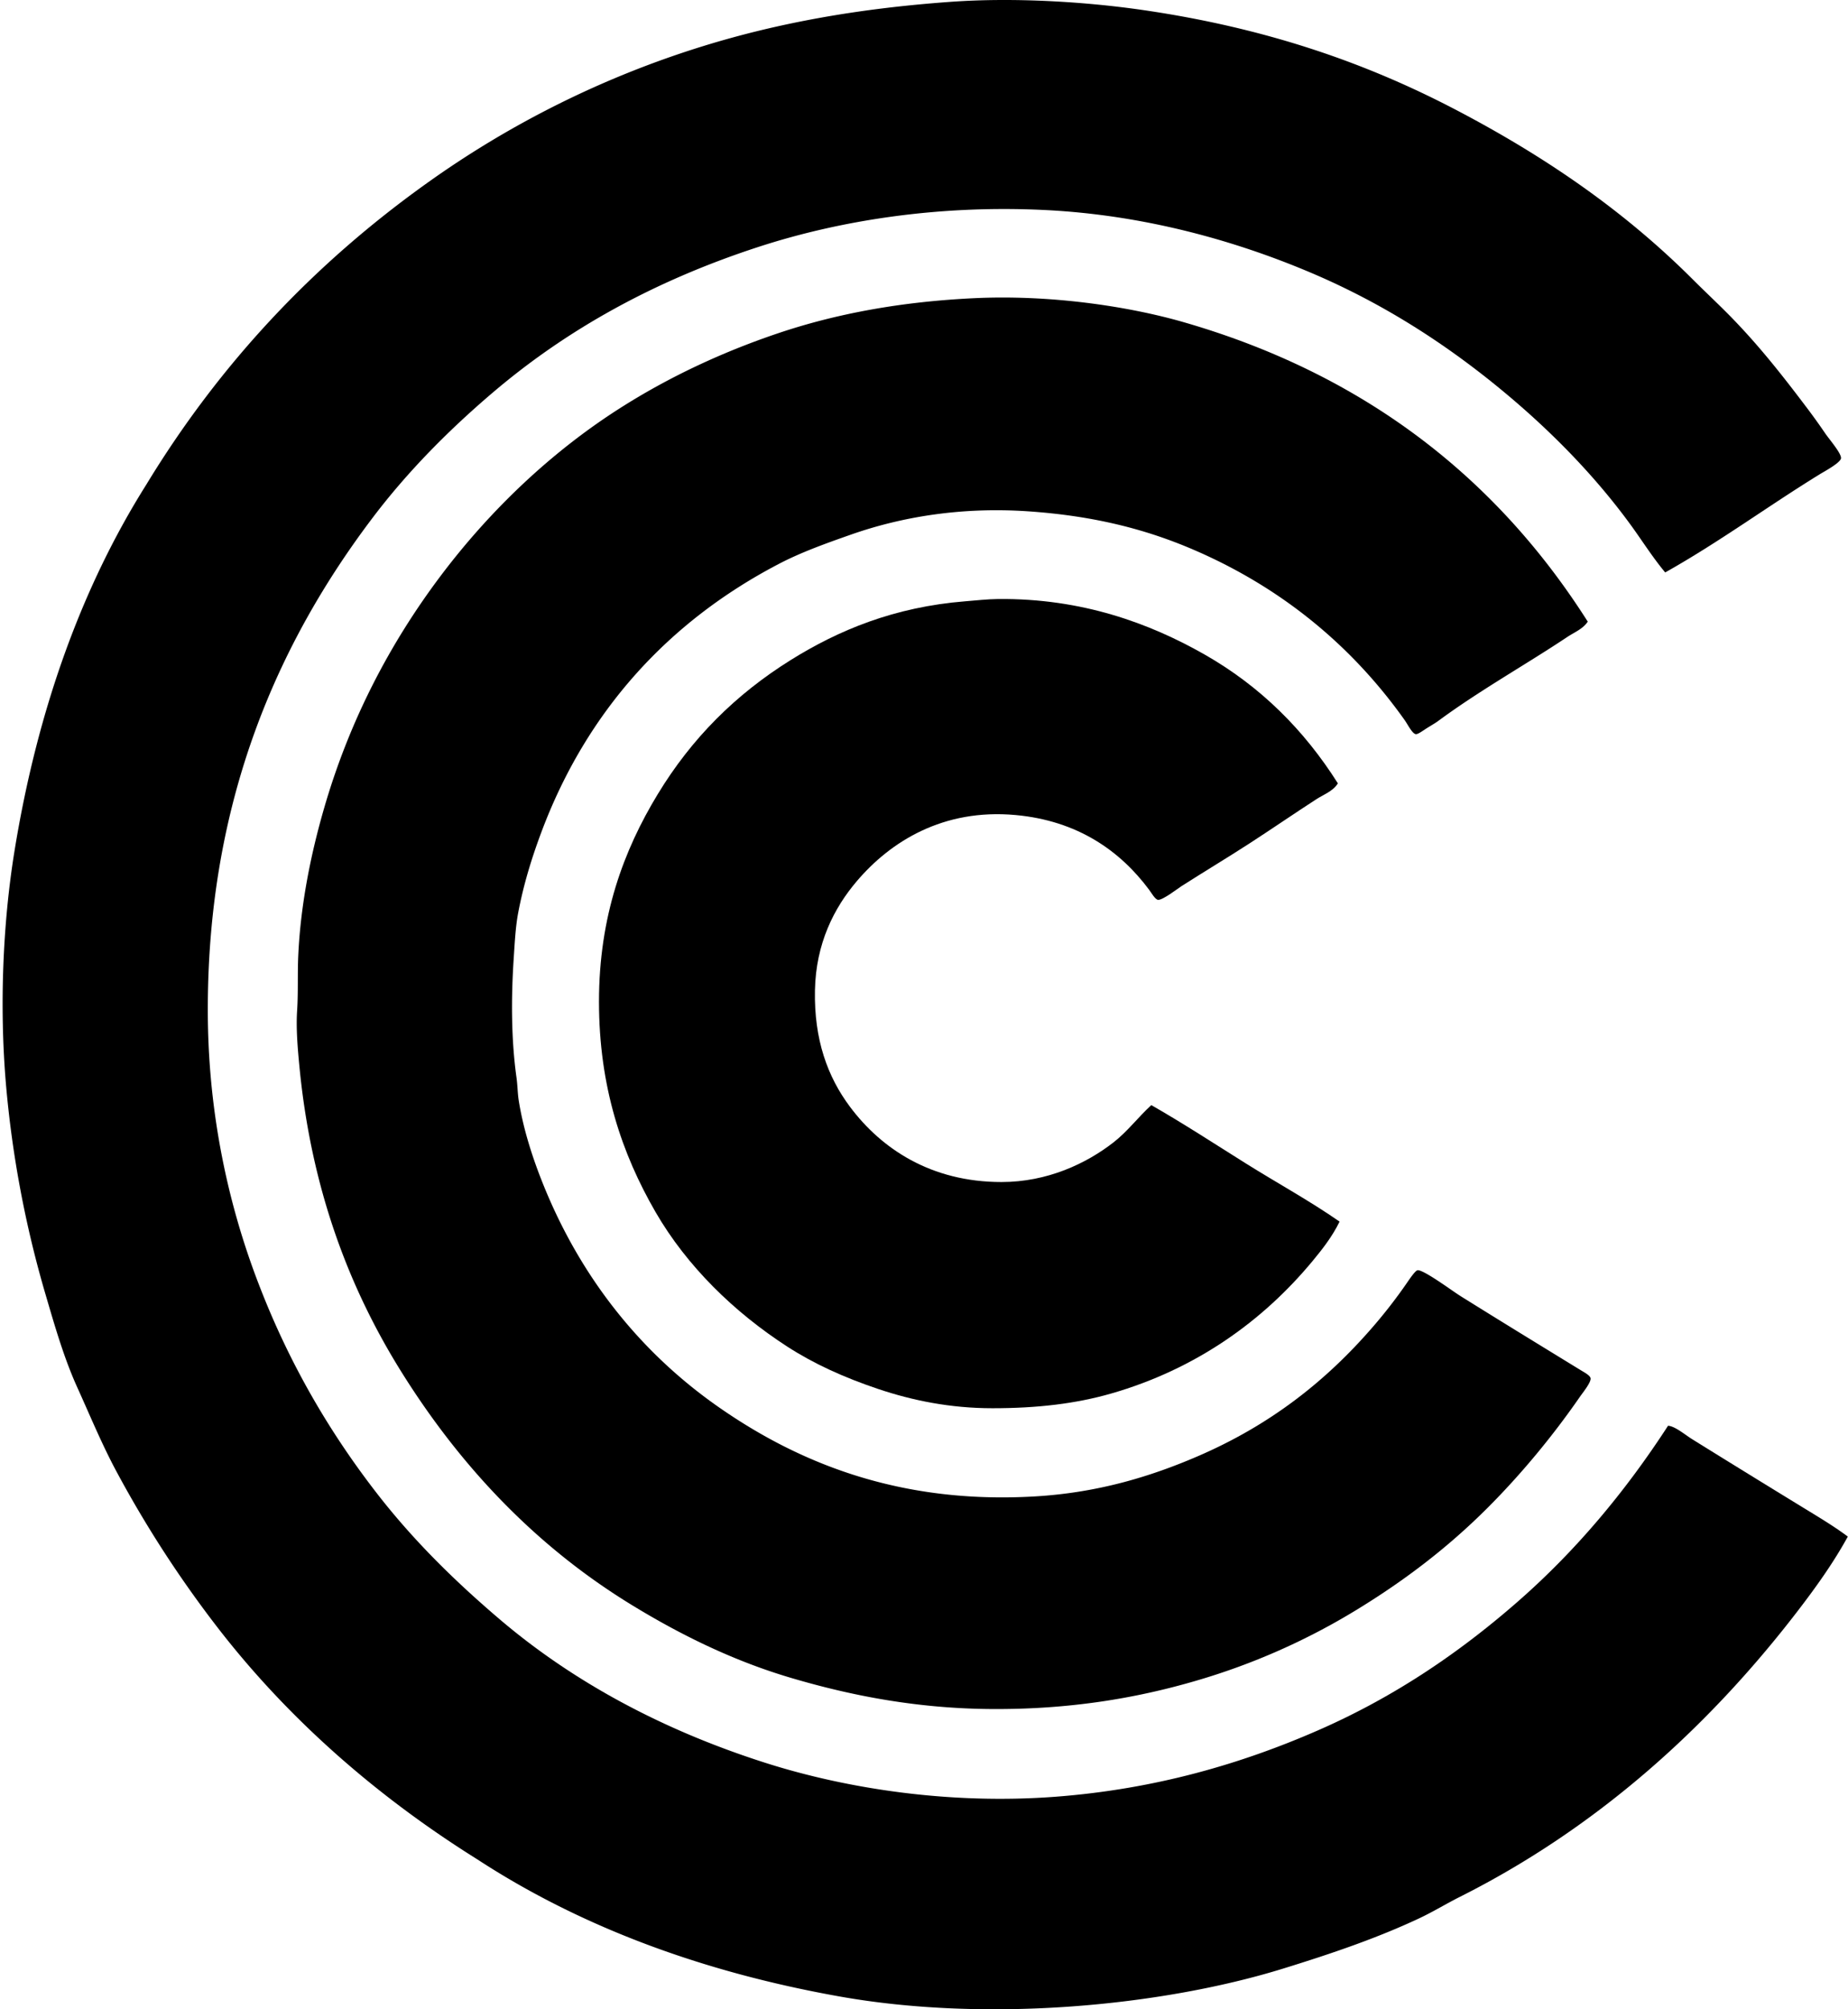 <svg xmlns="http://www.w3.org/2000/svg" width="184" height="200" fill="none" viewBox="0 0 184 200">
  <path fill="#000" fill-rule="evenodd" d="M165.8 56.98c-1.259-1.504-2.295-3.166-3.434-4.728-3.387-4.65-7.484-8.878-11.875-12.608-5.877-4.99-12.457-9.328-20.095-12.551-7.397-3.122-16.468-5.717-26.455-6.192-10.481-.502-20.288 1.012-28.538 3.714C65.149 27.97 56.475 32.766 49.06 39.08c-4.374 3.724-8.488 7.865-11.988 12.497-9.247 12.233-16.379 27.88-16.38 48.857a75.756 75.756 0 0 0 5.123 27.524c3.07 7.956 7.117 14.786 11.82 20.826 3.568 4.58 7.66 8.6 12.102 12.384 7.305 6.22 16.19 11.02 26.455 14.296 8.225 2.625 18.537 4.17 28.931 3.377 9.978-.761 18.546-3.306 26.062-6.586 7.598-3.315 14.056-7.705 19.87-12.777 5.8-5.06 10.737-10.952 15.028-17.561.698.042 1.677.889 2.421 1.35 3.75 2.331 7.43 4.595 11.144 6.867 1.484.909 2.964 1.792 4.334 2.814-1.44 2.626-3.199 5.075-5.009 7.43-8.9 11.582-19.962 21.566-33.604 28.425-1.371.688-2.674 1.491-4.053 2.139-4.212 1.978-8.714 3.511-13.566 5.01-12.059 3.724-29.432 5.407-44.242 2.757-14.06-2.515-26.016-7.135-35.967-13.622-10.045-6.278-19.008-14.094-26.174-23.472a112.438 112.438 0 0 1-9.738-15.085c-1.46-2.708-2.631-5.555-3.94-8.443-1.306-2.883-2.216-6.035-3.152-9.231a106.917 106.917 0 0 1-3.94-20.881c-.671-7.802-.311-16.12.843-23.246 2.3-14.2 6.782-26.416 13.116-36.474C21.873 36.21 31.216 26.3 42.475 18.254a96.023 96.023 0 0 1 27.58-13.678c7.46-2.3 15.365-3.726 24.54-4.39 6.365-.462 13.56-.019 19.42.844 11.944 1.76 21.828 5.144 30.845 9.85 8.9 4.645 16.816 10.062 23.697 16.944 1.355 1.354 2.766 2.654 4.109 4.052 2.676 2.784 4.907 5.622 7.373 8.894a64.644 64.644 0 0 1 1.69 2.364c.427.624 1.614 1.983 1.574 2.476-.033.45-1.693 1.337-2.081 1.576-5.26 3.237-9.975 6.73-15.422 9.794Z" clip-rule="evenodd"/>
  <path fill="#000" fill-rule="evenodd" d="M158.088 61.876c-.484.735-1.346 1.067-2.026 1.52-4.194 2.796-8.72 5.31-12.89 8.386-.253.187-.671.427-1.069.675-.371.232-.907.639-1.125.62-.362-.033-.798-.947-1.126-1.407-5.249-7.394-12.233-13.168-20.995-16.943-4.788-2.063-9.977-3.38-16.436-3.828-6.617-.458-12.596.527-17.674 2.308-2.6.912-4.984 1.768-7.205 2.926-10.892 5.686-19.14 14.574-23.696 26.85-.89 2.397-1.711 5.01-2.252 7.88-.266 1.406-.346 3.024-.45 4.615-.262 3.983-.237 8.047.28 11.765.11.775.11 1.572.226 2.307.44 2.768 1.317 5.496 2.252 7.88 3.728 9.505 9.774 17.154 17.73 22.684 7.857 5.461 17.9 9.628 31.408 8.836 6.275-.368 11.526-1.978 16.211-3.995 7.135-3.075 12.702-7.396 17.449-12.89a50.122 50.122 0 0 0 3.32-4.278c.234-.335.875-1.315 1.126-1.35.394-.055 1.945.996 2.307 1.238.827.549 1.466 1.022 2.083 1.407 3.977 2.482 7.725 4.774 11.876 7.318.286.175.916.504.956.787.062.412-.763 1.416-1.069 1.858-2.752 3.977-5.917 7.773-9.175 11.032-3.932 3.932-8.195 7.19-13.002 10.131a66.027 66.027 0 0 1-16.042 7.092c-5.977 1.748-12.579 2.855-20.264 2.815-7.514-.039-14.094-1.341-20.038-3.096-5.883-1.736-11.134-4.365-15.874-7.261-9.647-5.896-17.154-13.926-22.966-23.246-5.115-8.205-8.949-18.068-10.13-30.396-.172-1.79-.34-3.739-.225-5.516.119-1.853.031-3.685.113-5.46.237-5.246 1.31-10.34 2.59-14.747 2.554-8.802 6.608-16.454 11.594-23.078 4.868-6.466 10.956-12.303 17.899-16.717 4.669-2.969 9.946-5.491 15.705-7.43 5.835-1.966 12.313-3.151 19.588-3.49 7.34-.342 15.098.745 20.881 2.42 18.118 5.249 31.171 15.66 40.135 29.778Z" clip-rule="evenodd"/>
  <path fill="#000" fill-rule="evenodd" d="M133.208 77.975c-.482.783-1.411 1.105-2.138 1.575-2.2 1.423-4.365 2.915-6.642 4.39-2.248 1.456-4.464 2.779-6.811 4.279-.292.186-1.85 1.39-2.307 1.35-.293-.025-.652-.677-.902-1.012-2.894-3.882-7.125-6.864-13.283-7.43-7.233-.665-12.475 2.655-15.817 6.585-2.263 2.66-4.073 6.186-4.166 10.863-.096 4.907 1.26 8.616 3.49 11.595 3.114 4.159 8.042 7.487 15.084 7.487 4.573 0 8.448-1.843 11.145-3.941 1.408-1.094 2.425-2.481 3.772-3.715 3.198 1.828 6.287 3.847 9.4 5.797 3.114 1.952 6.337 3.707 9.344 5.798-.721 1.487-1.721 2.758-2.702 3.941-4.927 5.937-11.563 10.735-20.038 13.172-3.514 1.01-7.344 1.464-11.82 1.464-4.205 0-7.97-.773-11.371-1.914-3.357-1.128-6.377-2.485-9.063-4.223-5.262-3.403-9.984-7.981-13.116-13.396-3.327-5.759-5.628-12.428-5.628-20.94 0-8.495 2.459-15.07 5.855-20.656 3.382-5.57 7.756-9.925 13.227-13.34 4.762-2.973 10.32-5.287 17.392-5.853 1.011-.08 2.208-.215 3.265-.226 8.335-.082 15.084 2.41 20.545 5.516 5.596 3.184 9.941 7.543 13.285 12.834Z" clip-rule="evenodd"/>
</svg>
